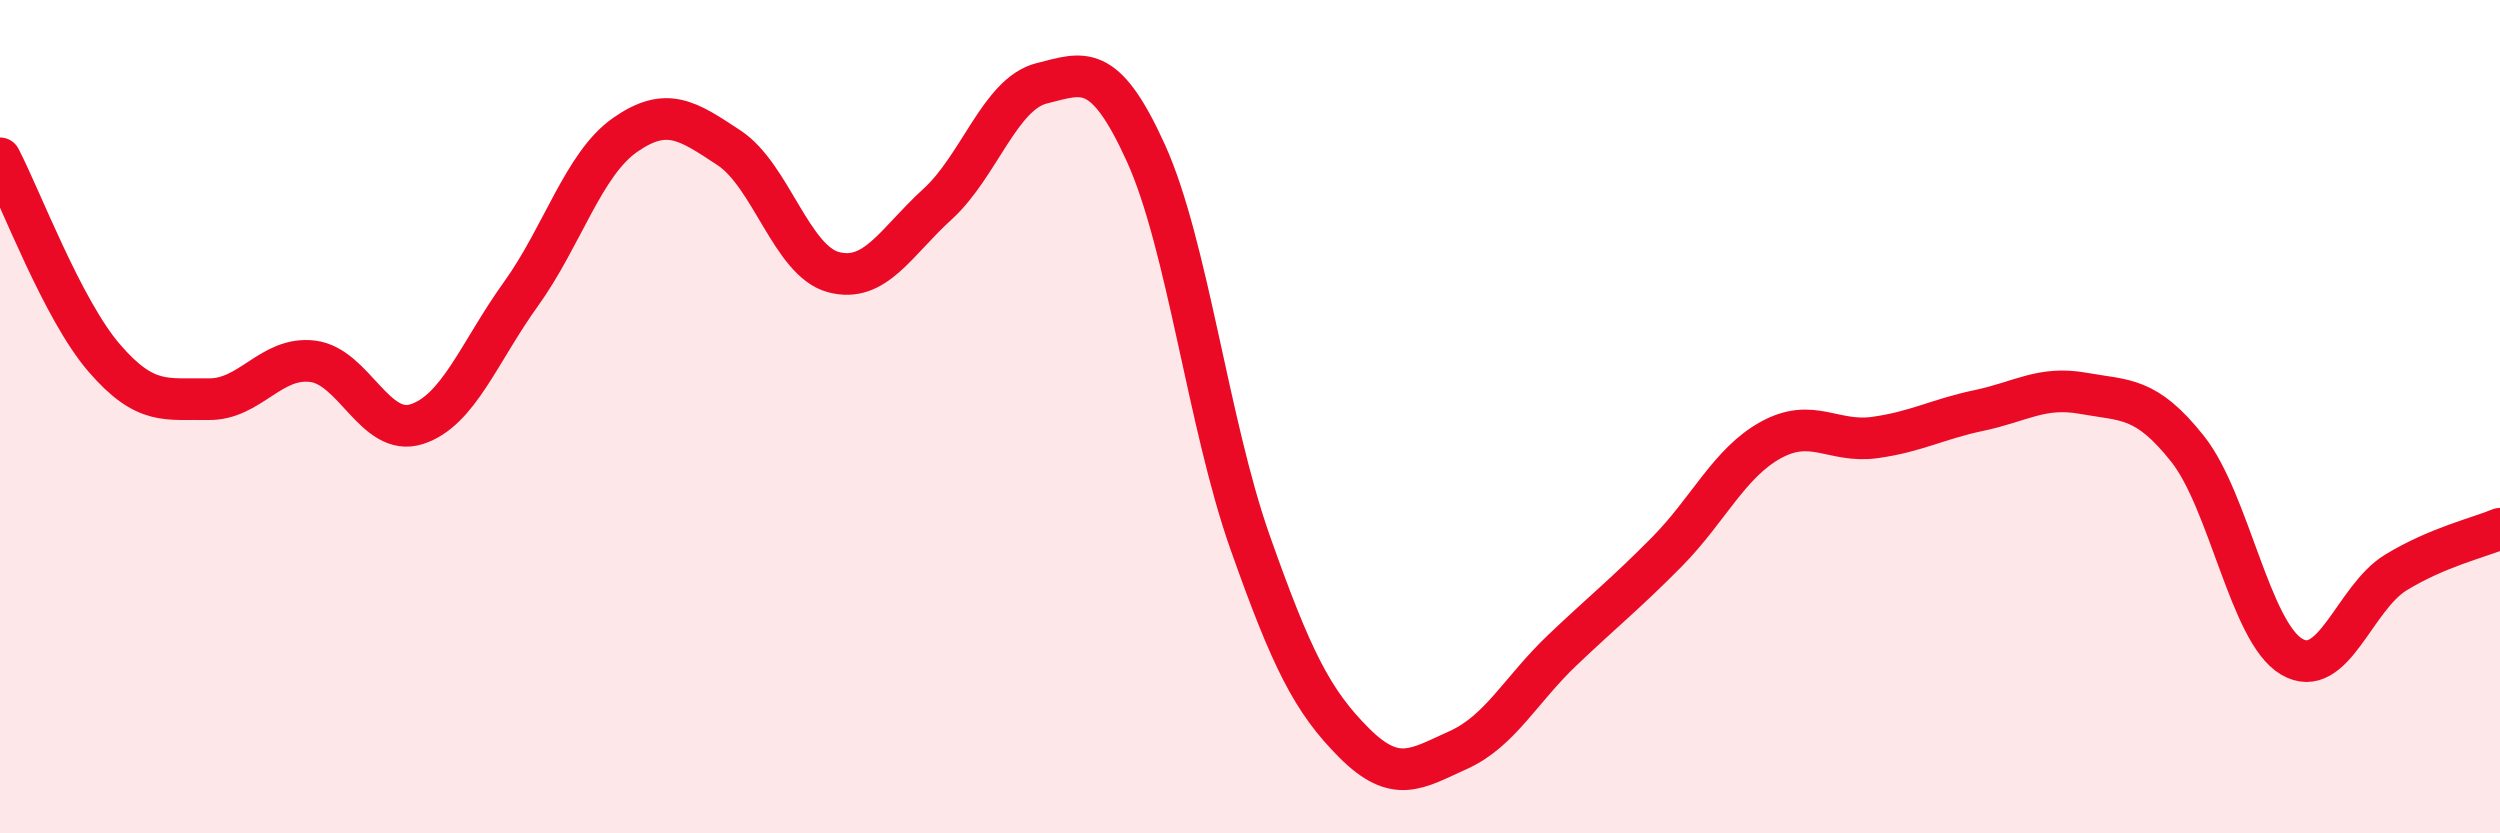 
    <svg width="60" height="20" viewBox="0 0 60 20" xmlns="http://www.w3.org/2000/svg">
      <path
        d="M 0,3.8 C 0.5,4.76 1.5,7.43 2.5,8.59 C 3.5,9.75 4,9.56 5,9.58 C 6,9.6 6.5,8.55 7.5,8.67 C 8.5,8.79 9,10.5 10,10.18 C 11,9.86 11.5,8.45 12.5,7.06 C 13.5,5.67 14,3.94 15,3.24 C 16,2.54 16.5,2.89 17.5,3.55 C 18.5,4.21 19,6.26 20,6.53 C 21,6.8 21.5,5.81 22.5,4.9 C 23.5,3.99 24,2.25 25,2 C 26,1.75 26.5,1.47 27.5,3.67 C 28.5,5.87 29,10.18 30,13.01 C 31,15.84 31.5,16.83 32.5,17.83 C 33.5,18.83 34,18.45 35,18 C 36,17.55 36.5,16.55 37.5,15.6 C 38.5,14.65 39,14.26 40,13.25 C 41,12.24 41.5,11.11 42.5,10.56 C 43.5,10.01 44,10.64 45,10.5 C 46,10.36 46.5,10.06 47.5,9.85 C 48.5,9.64 49,9.26 50,9.44 C 51,9.62 51.5,9.51 52.5,10.77 C 53.5,12.03 54,15.17 55,15.76 C 56,16.35 56.5,14.35 57.5,13.74 C 58.5,13.13 59.5,12.9 60,12.69L60 20L0 20Z"
        fill="#EB0A25"
        opacity="0.1"
        stroke-linecap="round"
        stroke-linejoin="round"
      />
      <path
        d="M 0,3.8 C 0.5,4.76 1.5,7.43 2.5,8.59 C 3.5,9.75 4,9.56 5,9.58 C 6,9.6 6.5,8.55 7.5,8.67 C 8.5,8.79 9,10.5 10,10.18 C 11,9.86 11.5,8.45 12.5,7.06 C 13.5,5.67 14,3.94 15,3.24 C 16,2.54 16.5,2.89 17.5,3.55 C 18.5,4.21 19,6.26 20,6.53 C 21,6.8 21.5,5.81 22.5,4.9 C 23.5,3.99 24,2.25 25,2 C 26,1.75 26.5,1.47 27.5,3.67 C 28.5,5.87 29,10.18 30,13.01 C 31,15.84 31.5,16.83 32.5,17.83 C 33.5,18.83 34,18.45 35,18 C 36,17.55 36.5,16.55 37.5,15.6 C 38.5,14.65 39,14.26 40,13.25 C 41,12.24 41.5,11.11 42.5,10.56 C 43.5,10.01 44,10.64 45,10.5 C 46,10.36 46.5,10.06 47.5,9.85 C 48.5,9.64 49,9.26 50,9.44 C 51,9.62 51.5,9.51 52.5,10.77 C 53.5,12.03 54,15.17 55,15.76 C 56,16.35 56.5,14.35 57.5,13.74 C 58.5,13.13 59.5,12.9 60,12.69"
        stroke="#EB0A25"
        stroke-width="1"
        fill="none"
        stroke-linecap="round"
        stroke-linejoin="round"
      />
    </svg>
  